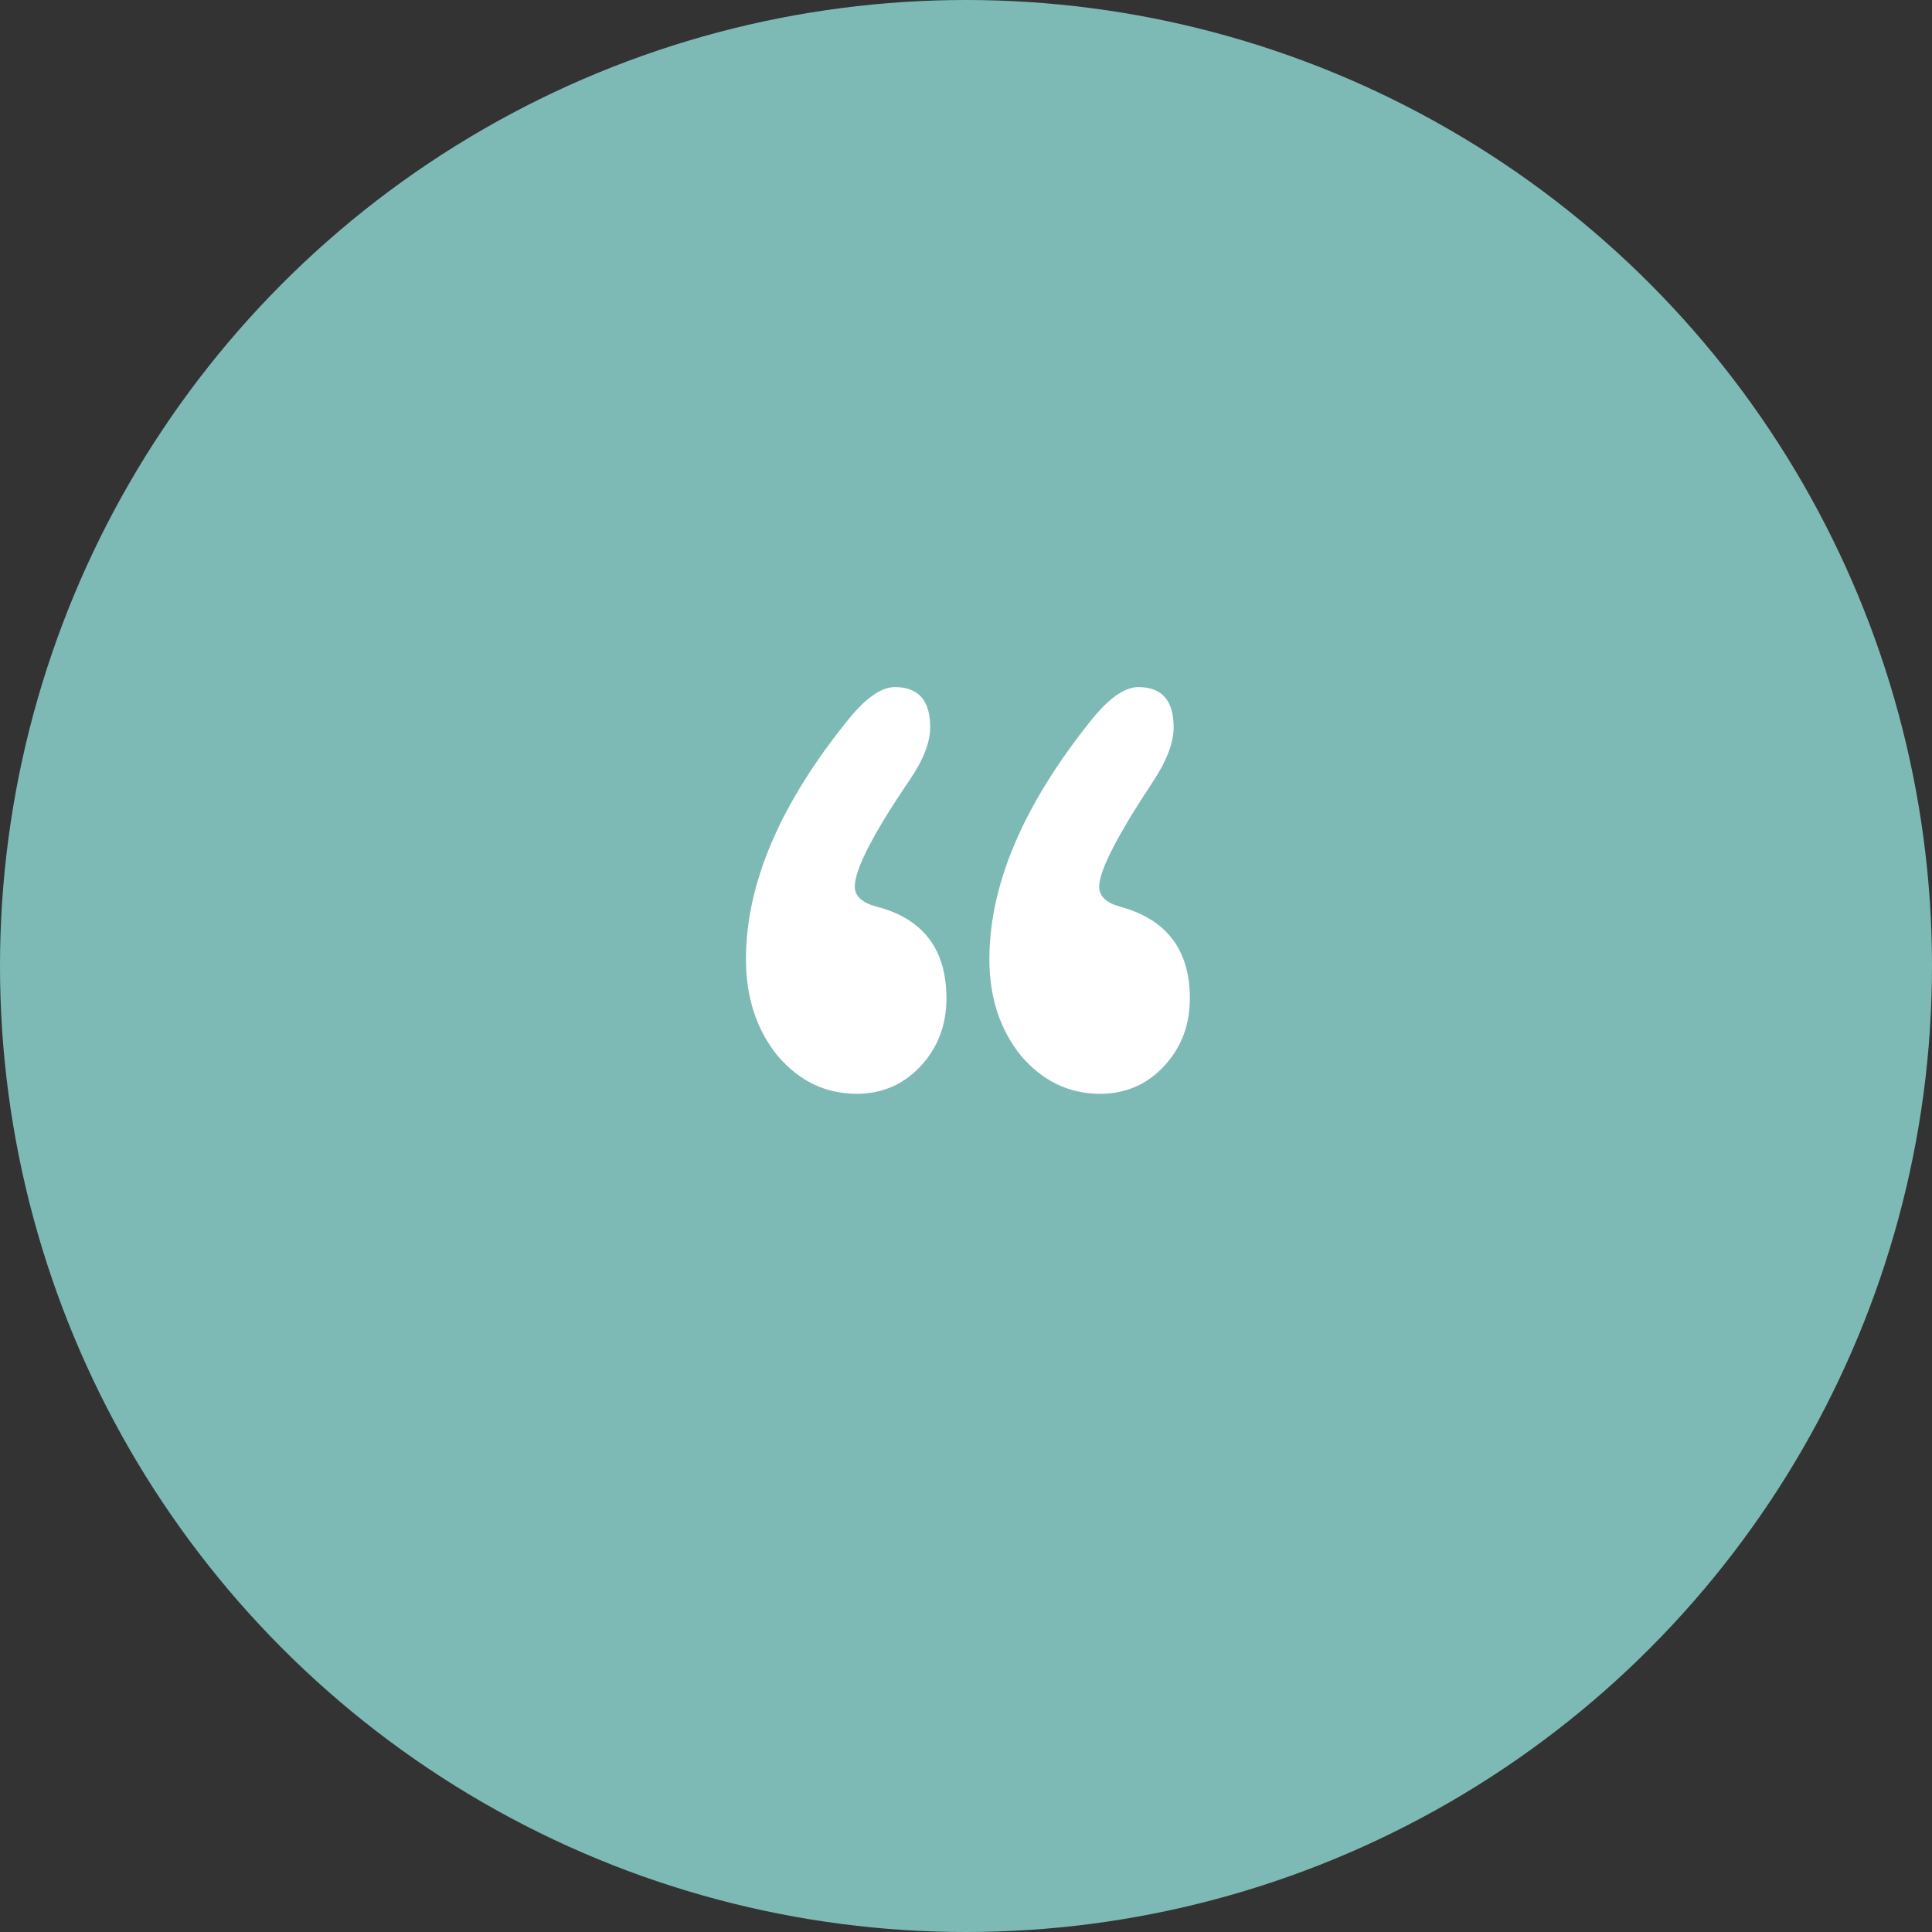 <svg xmlns="http://www.w3.org/2000/svg" width="85" height="85" viewBox="0 0 85 85" fill="none"><rect x="0" y="0" width="85" height="85" fill="#333333" stroke="none"/><circle cx="42.5" cy="42.5" r="42.5" fill="#7EBAB5"></circle><path d="M52.349 43.922C52.349 45.098 51.971 46.092 51.215 46.904C50.459 47.716 49.521 48.122 48.401 48.122C47.029 48.122 45.867 47.562 44.915 46.442C43.991 45.294 43.529 43.88 43.529 42.2C43.529 38.896 45.041 35.368 48.065 31.616C48.821 30.692 49.493 30.23 50.081 30.23C51.117 30.23 51.635 30.818 51.635 31.994C51.635 32.666 51.341 33.45 50.753 34.346C49.157 36.754 48.359 38.308 48.359 39.008C48.359 39.428 48.667 39.722 49.283 39.89C51.327 40.45 52.349 41.794 52.349 43.922ZM41.639 43.922C41.639 45.098 41.261 46.092 40.505 46.904C39.749 47.716 38.811 48.122 37.691 48.122C36.319 48.122 35.157 47.562 34.205 46.442C33.281 45.294 32.819 43.88 32.819 42.2C32.819 38.868 34.331 35.34 37.355 31.616C38.111 30.692 38.783 30.23 39.371 30.23C40.407 30.23 40.925 30.818 40.925 31.994C40.925 32.666 40.617 33.45 40.001 34.346C38.405 36.698 37.607 38.252 37.607 39.008C37.607 39.428 37.929 39.722 38.573 39.89C40.617 40.422 41.639 41.766 41.639 43.922Z" fill="white"></path></svg>